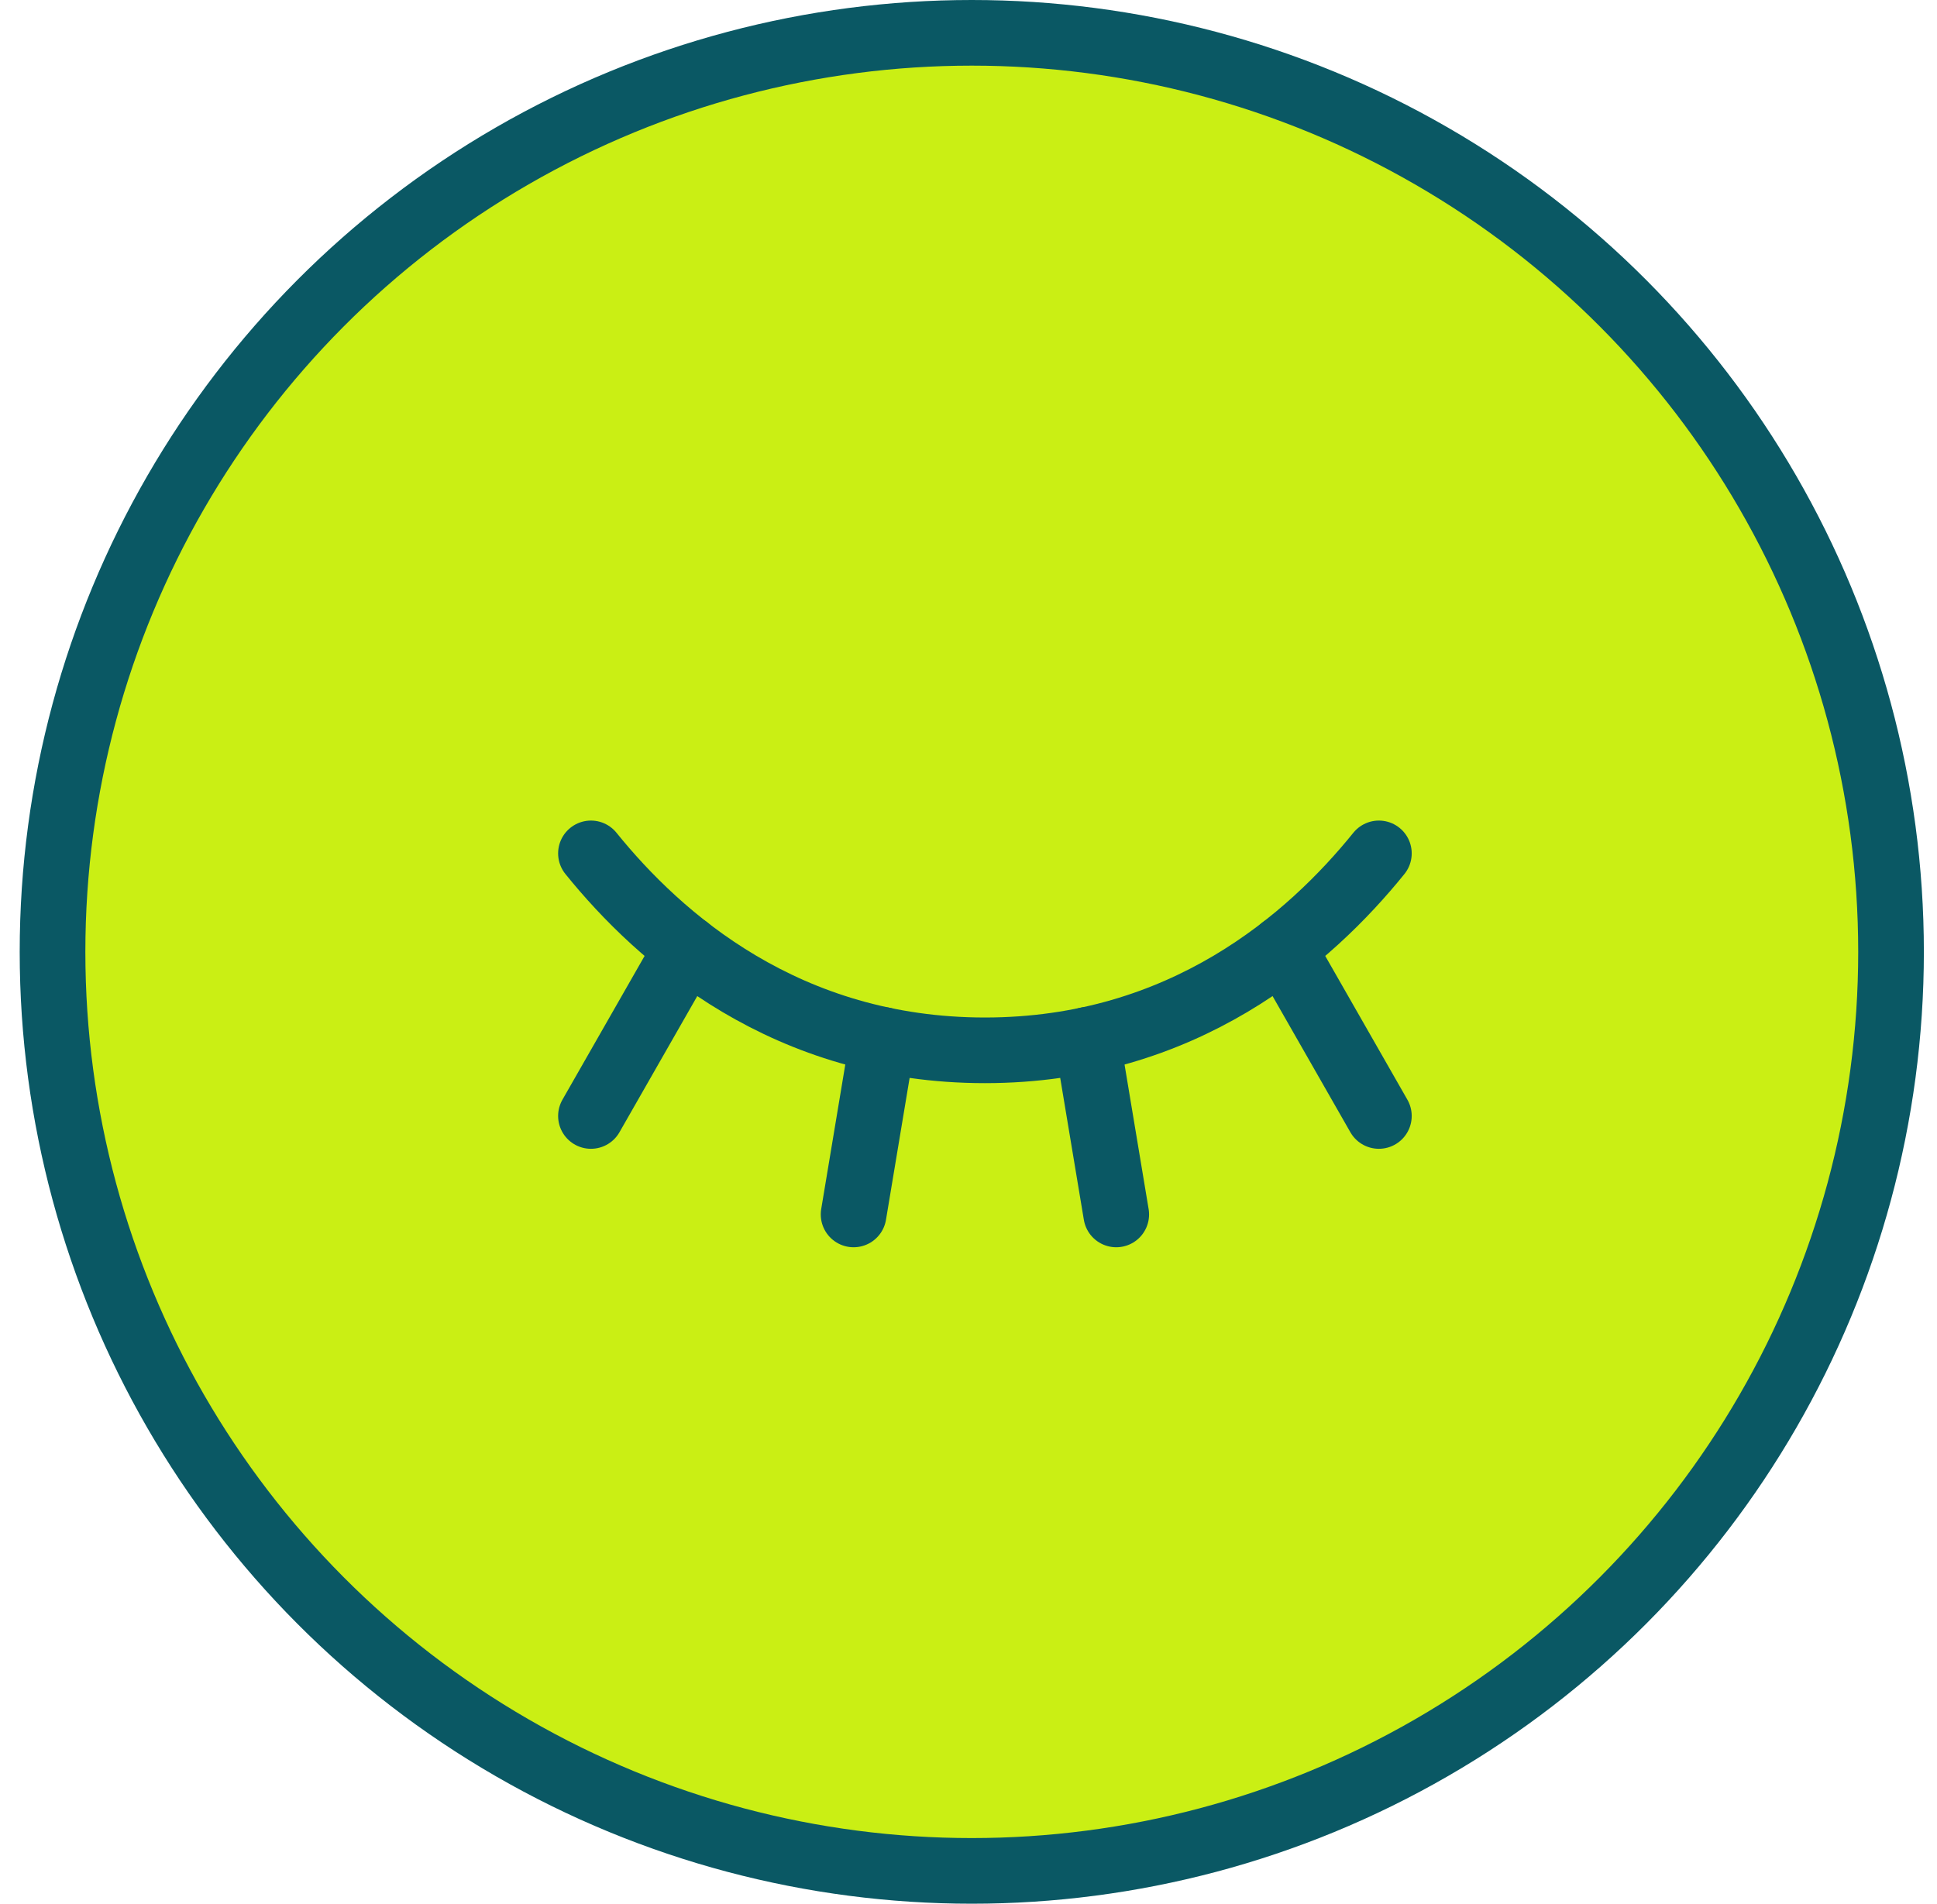 <svg xmlns="http://www.w3.org/2000/svg" width="59" height="58" viewBox="0 0 59 58" fill="none"><circle cx="29.6" cy="29" r="28" fill="#CAEF14" stroke="#0A5864" stroke-width="2"></circle><path d="M18 26C20.101 28.601 23.954 32 30 32C36.046 32 39.899 28.601 42 26" stroke="#0A5864" stroke-width="2" stroke-linecap="round" stroke-linejoin="round"></path><path d="M42 34L39.078 28.886" stroke="#0A5864" stroke-width="2" stroke-linecap="round" stroke-linejoin="round"></path><path d="M34 37L33.114 31.681" stroke="#0A5864" stroke-width="2" stroke-linecap="round" stroke-linejoin="round"></path><path d="M26 37L26.886 31.681" stroke="#0A5864" stroke-width="2" stroke-linecap="round" stroke-linejoin="round"></path><path d="M18 34L20.922 28.886" stroke="#0A5864" stroke-width="2" stroke-linecap="round" stroke-linejoin="round"></path></svg>